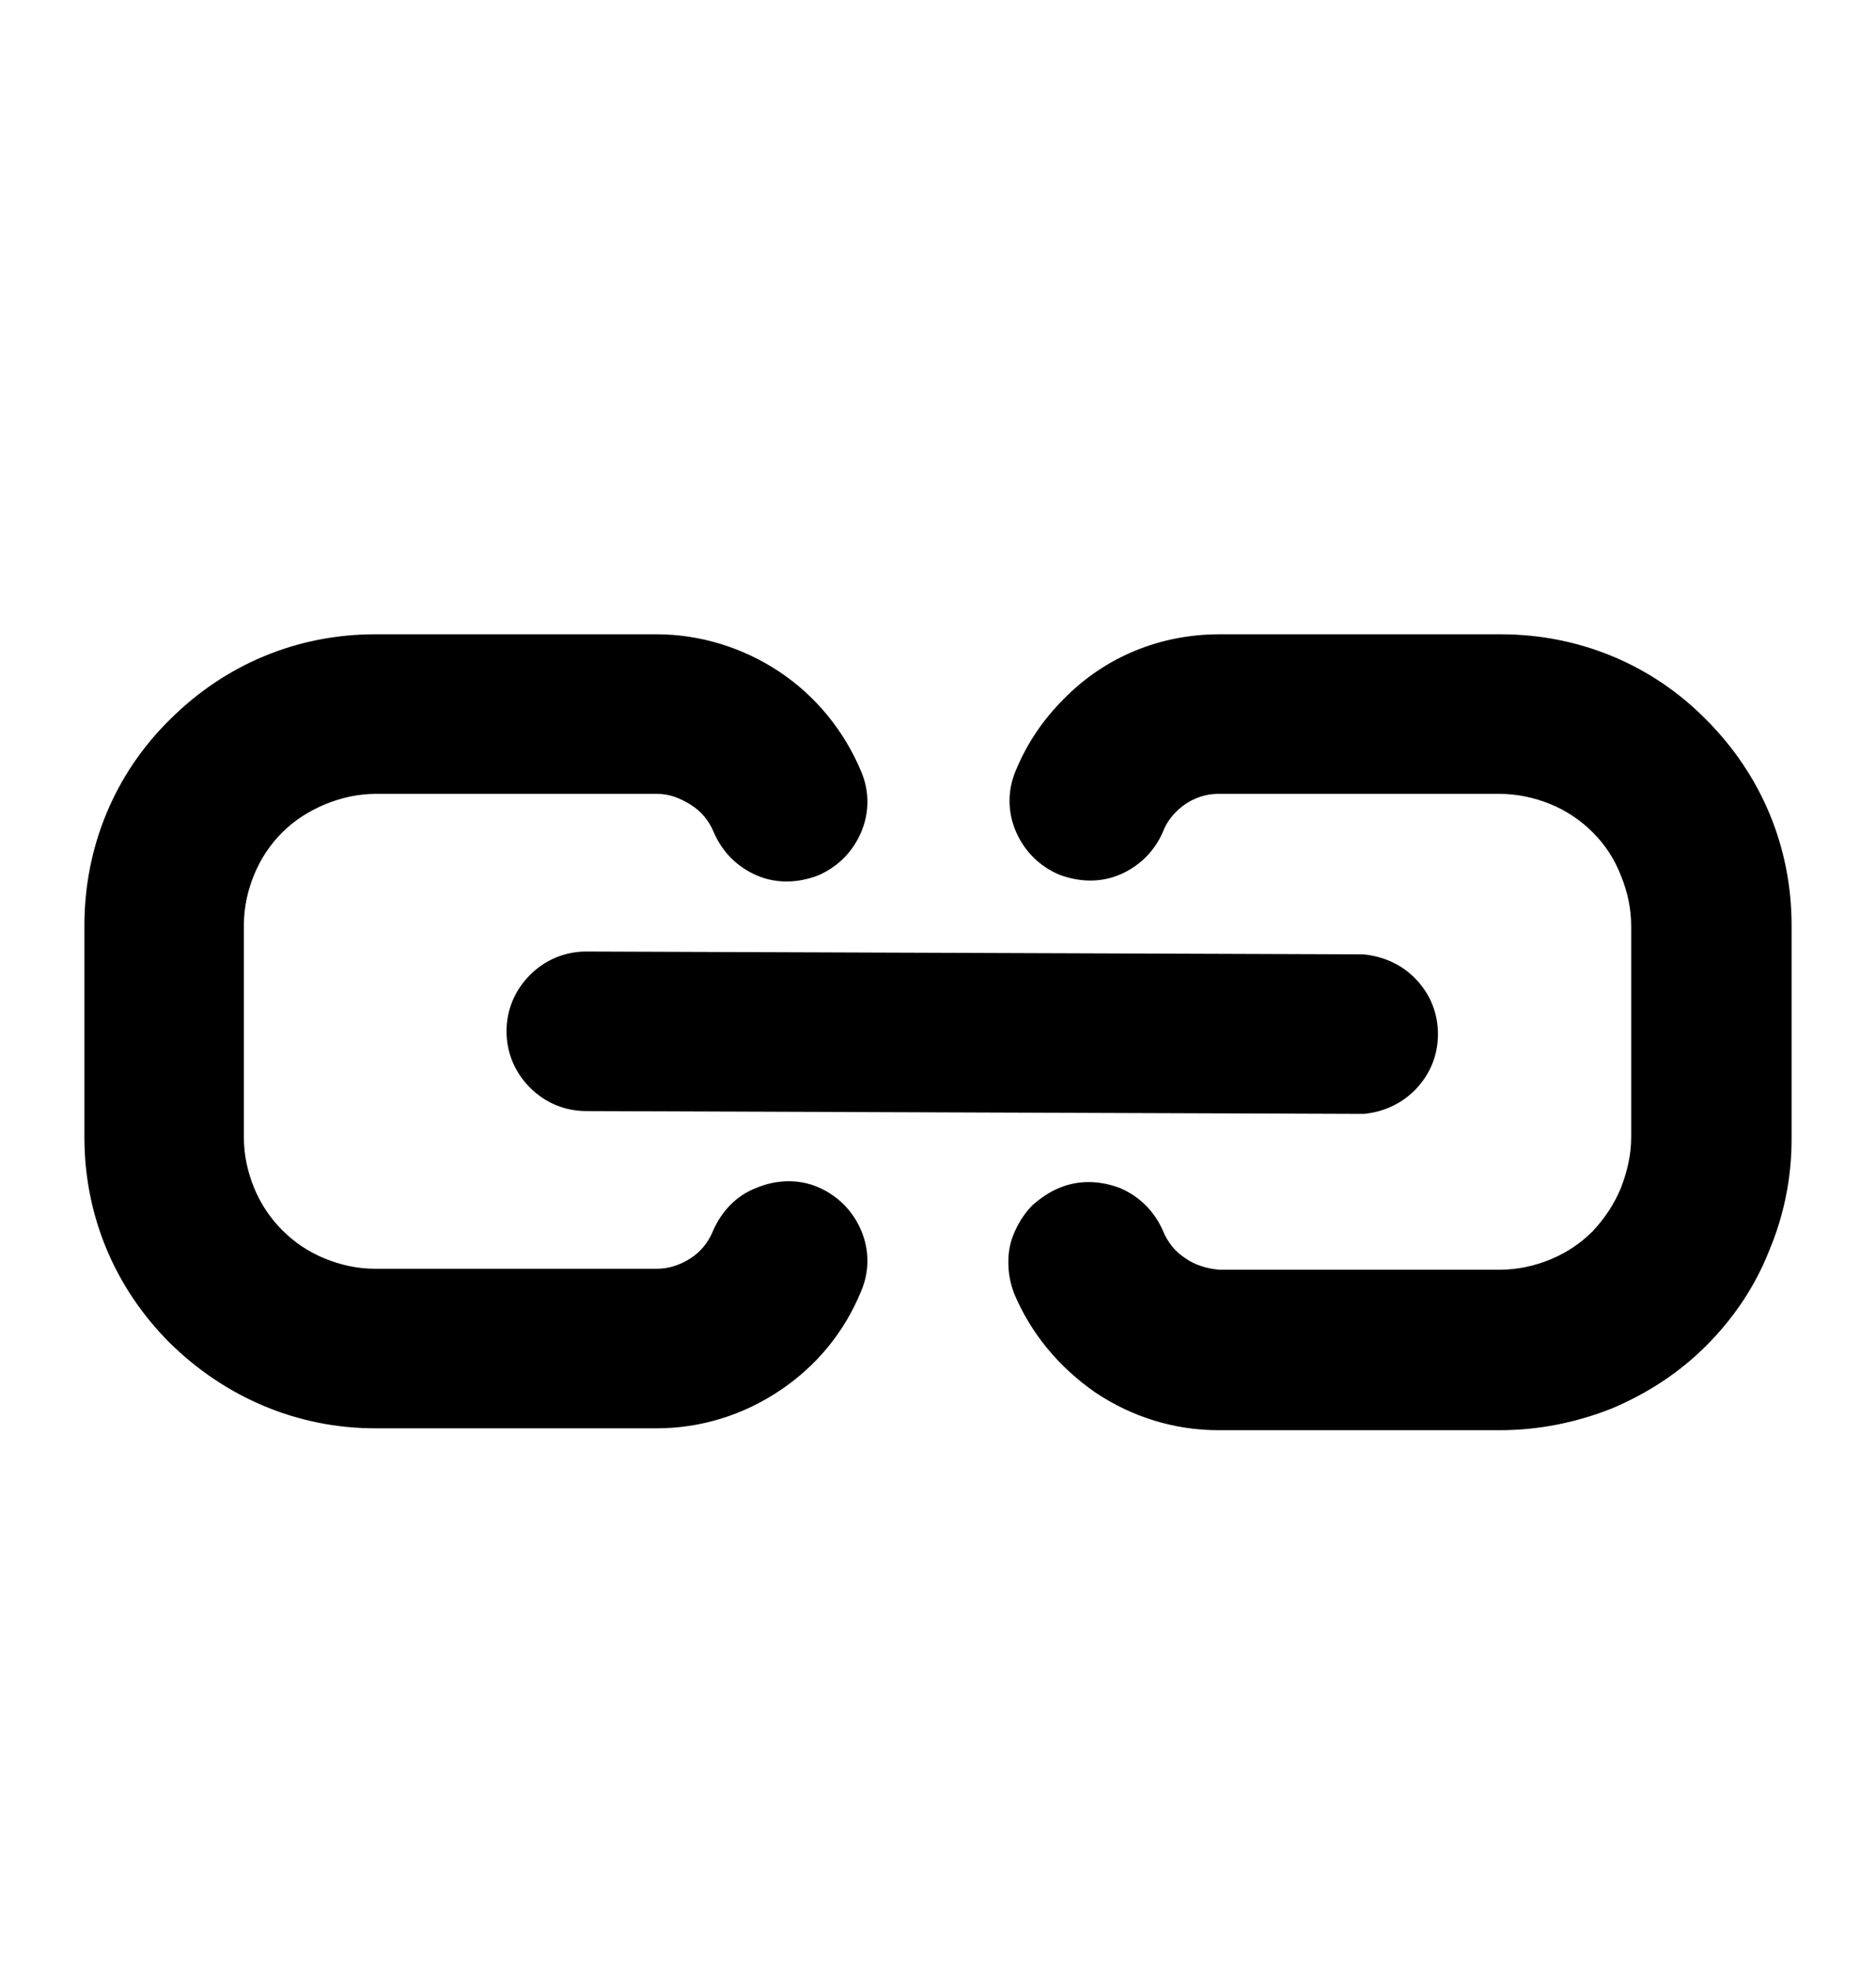 <svg width="20" height="21" viewBox="0 0 20 21" fill="none" xmlns="http://www.w3.org/2000/svg">
<g clip-path="url(#clip0_3235_54118)">
<path fill-rule="evenodd" clip-rule="evenodd" d="M8.72 12.648C8.51 12.558 8.27 12.568 8.06 12.658C7.85 12.738 7.69 12.908 7.6 13.118C7.55 13.238 7.47 13.338 7.36 13.408C7.25 13.478 7.13 13.518 7 13.518H4C3.81 13.518 3.63 13.478 3.46 13.408C3.29 13.338 3.14 13.238 3.01 13.108C2.88 12.978 2.78 12.828 2.71 12.658C2.64 12.488 2.6 12.308 2.6 12.118V9.858C2.6 9.668 2.64 9.488 2.71 9.318C2.78 9.148 2.88 8.998 3.01 8.868C3.14 8.738 3.3 8.638 3.47 8.568C3.64 8.498 3.82 8.458 4.01 8.458H7.01C7.14 8.458 7.26 8.508 7.37 8.578C7.48 8.648 7.56 8.748 7.61 8.868C7.7 9.078 7.86 9.238 8.07 9.328C8.28 9.418 8.51 9.408 8.72 9.328C8.93 9.238 9.09 9.078 9.18 8.868C9.27 8.658 9.27 8.428 9.18 8.218C9 7.788 8.7 7.418 8.31 7.158C7.92 6.898 7.46 6.758 7 6.758H4C3.17 6.758 2.4 7.078 1.81 7.668C1.22 8.248 0.9 9.028 0.9 9.858V12.118C0.9 12.948 1.22 13.718 1.81 14.308C2.4 14.888 3.17 15.218 4 15.218H7C7.47 15.218 7.92 15.078 8.31 14.818C8.7 14.558 9 14.198 9.18 13.758C9.27 13.548 9.27 13.318 9.18 13.108C9.09 12.898 8.93 12.738 8.72 12.648ZM5.65 10.388C5.49 10.548 5.4 10.758 5.4 10.988C5.4 11.218 5.49 11.428 5.65 11.588C5.81 11.748 6.02 11.838 6.25 11.838L14.54 11.868C14.75 11.848 14.95 11.758 15.1 11.598C15.25 11.438 15.33 11.238 15.33 11.018C15.33 10.798 15.25 10.598 15.1 10.438C14.95 10.278 14.75 10.188 14.53 10.168L6.25 10.138C6.02 10.138 5.81 10.228 5.65 10.388ZM18.19 7.668C18.78 8.258 19.1 9.028 19.1 9.858V12.138C19.1 12.548 19.02 12.948 18.86 13.328C18.71 13.708 18.48 14.048 18.19 14.338C17.9 14.628 17.56 14.848 17.18 15.008C16.8 15.158 16.4 15.238 15.99 15.238H12.99C12.52 15.238 12.07 15.098 11.68 14.838C11.29 14.568 10.99 14.208 10.81 13.778C10.77 13.668 10.75 13.568 10.75 13.448C10.75 13.328 10.77 13.228 10.82 13.118C10.87 13.008 10.93 12.918 11.01 12.838C11.09 12.768 11.19 12.698 11.29 12.658C11.5 12.568 11.73 12.578 11.94 12.658C12.15 12.748 12.31 12.908 12.4 13.118C12.45 13.238 12.53 13.338 12.64 13.408C12.74 13.478 12.87 13.518 13 13.528H15.99C16.18 13.528 16.36 13.488 16.53 13.418C16.7 13.348 16.85 13.248 16.98 13.118C17.11 12.978 17.21 12.828 17.28 12.658C17.35 12.478 17.39 12.298 17.39 12.118V9.868C17.39 9.678 17.35 9.498 17.28 9.328C17.21 9.148 17.11 8.998 16.98 8.868C16.85 8.738 16.7 8.638 16.53 8.568C16.36 8.498 16.17 8.458 15.99 8.458H12.99C12.82 8.458 12.66 8.528 12.54 8.648C12.48 8.708 12.43 8.778 12.4 8.858C12.31 9.068 12.15 9.228 11.94 9.318C11.73 9.408 11.5 9.398 11.29 9.318C11.08 9.228 10.92 9.068 10.83 8.858C10.74 8.648 10.74 8.418 10.83 8.208C10.95 7.918 11.12 7.668 11.34 7.448C11.78 6.998 12.37 6.758 13 6.758H16C16.83 6.758 17.61 7.078 18.19 7.668Z" fill="black"/>
</g>
<defs>
<clipPath id="clip0_3235_54118">
<rect width="20" height="20" fill="white" transform="translate(0 0.984)"/>
</clipPath>
</defs>
</svg>
